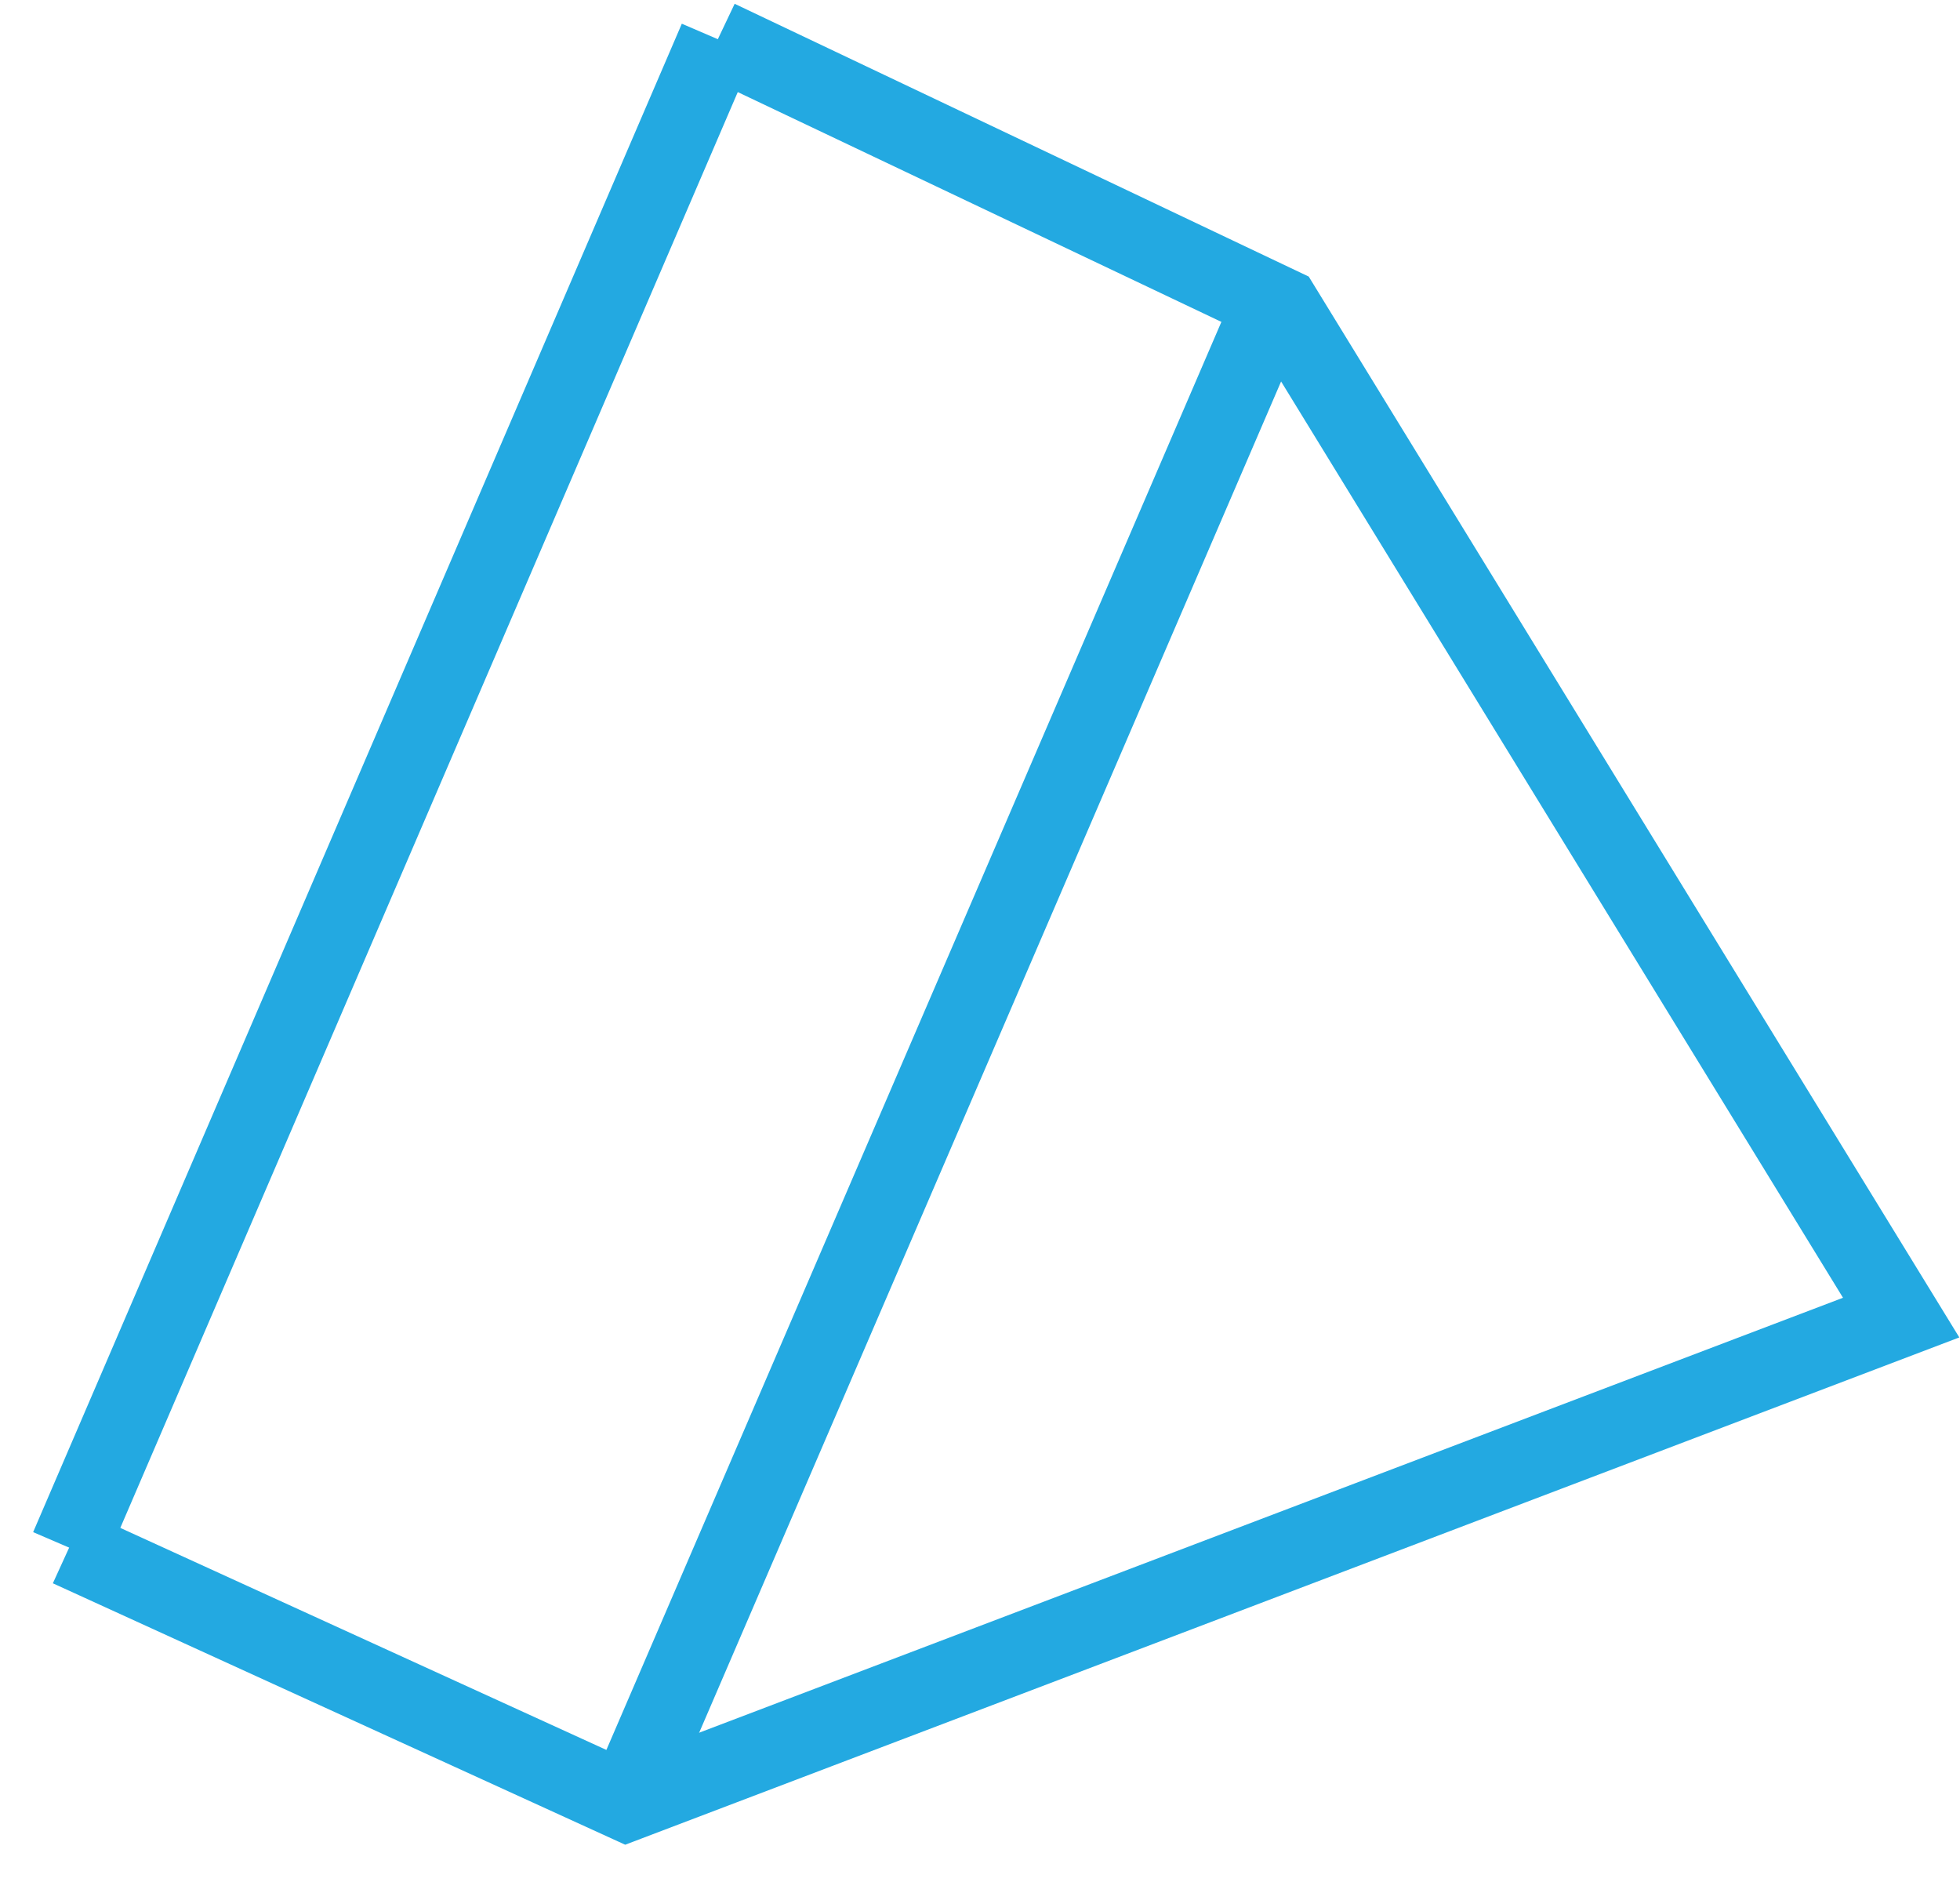 <svg width="50" height="48" viewBox="0 0 50 48" fill="none" xmlns="http://www.w3.org/2000/svg">
<path d="M1.764 39.472L18.312 1" stroke="#23A9E1" stroke-width="2" stroke-miterlimit="10"/>
<path d="M15.983 45.966L32.555 7.494" stroke="#23A9E1" stroke-width="2" stroke-miterlimit="10"/>
<path d="M18.312 1L32.689 7.83L48.499 33.605L15.984 45.966L1.764 39.472" stroke="#23A9E1" stroke-width="2" stroke-miterlimit="10"/>
</svg>
